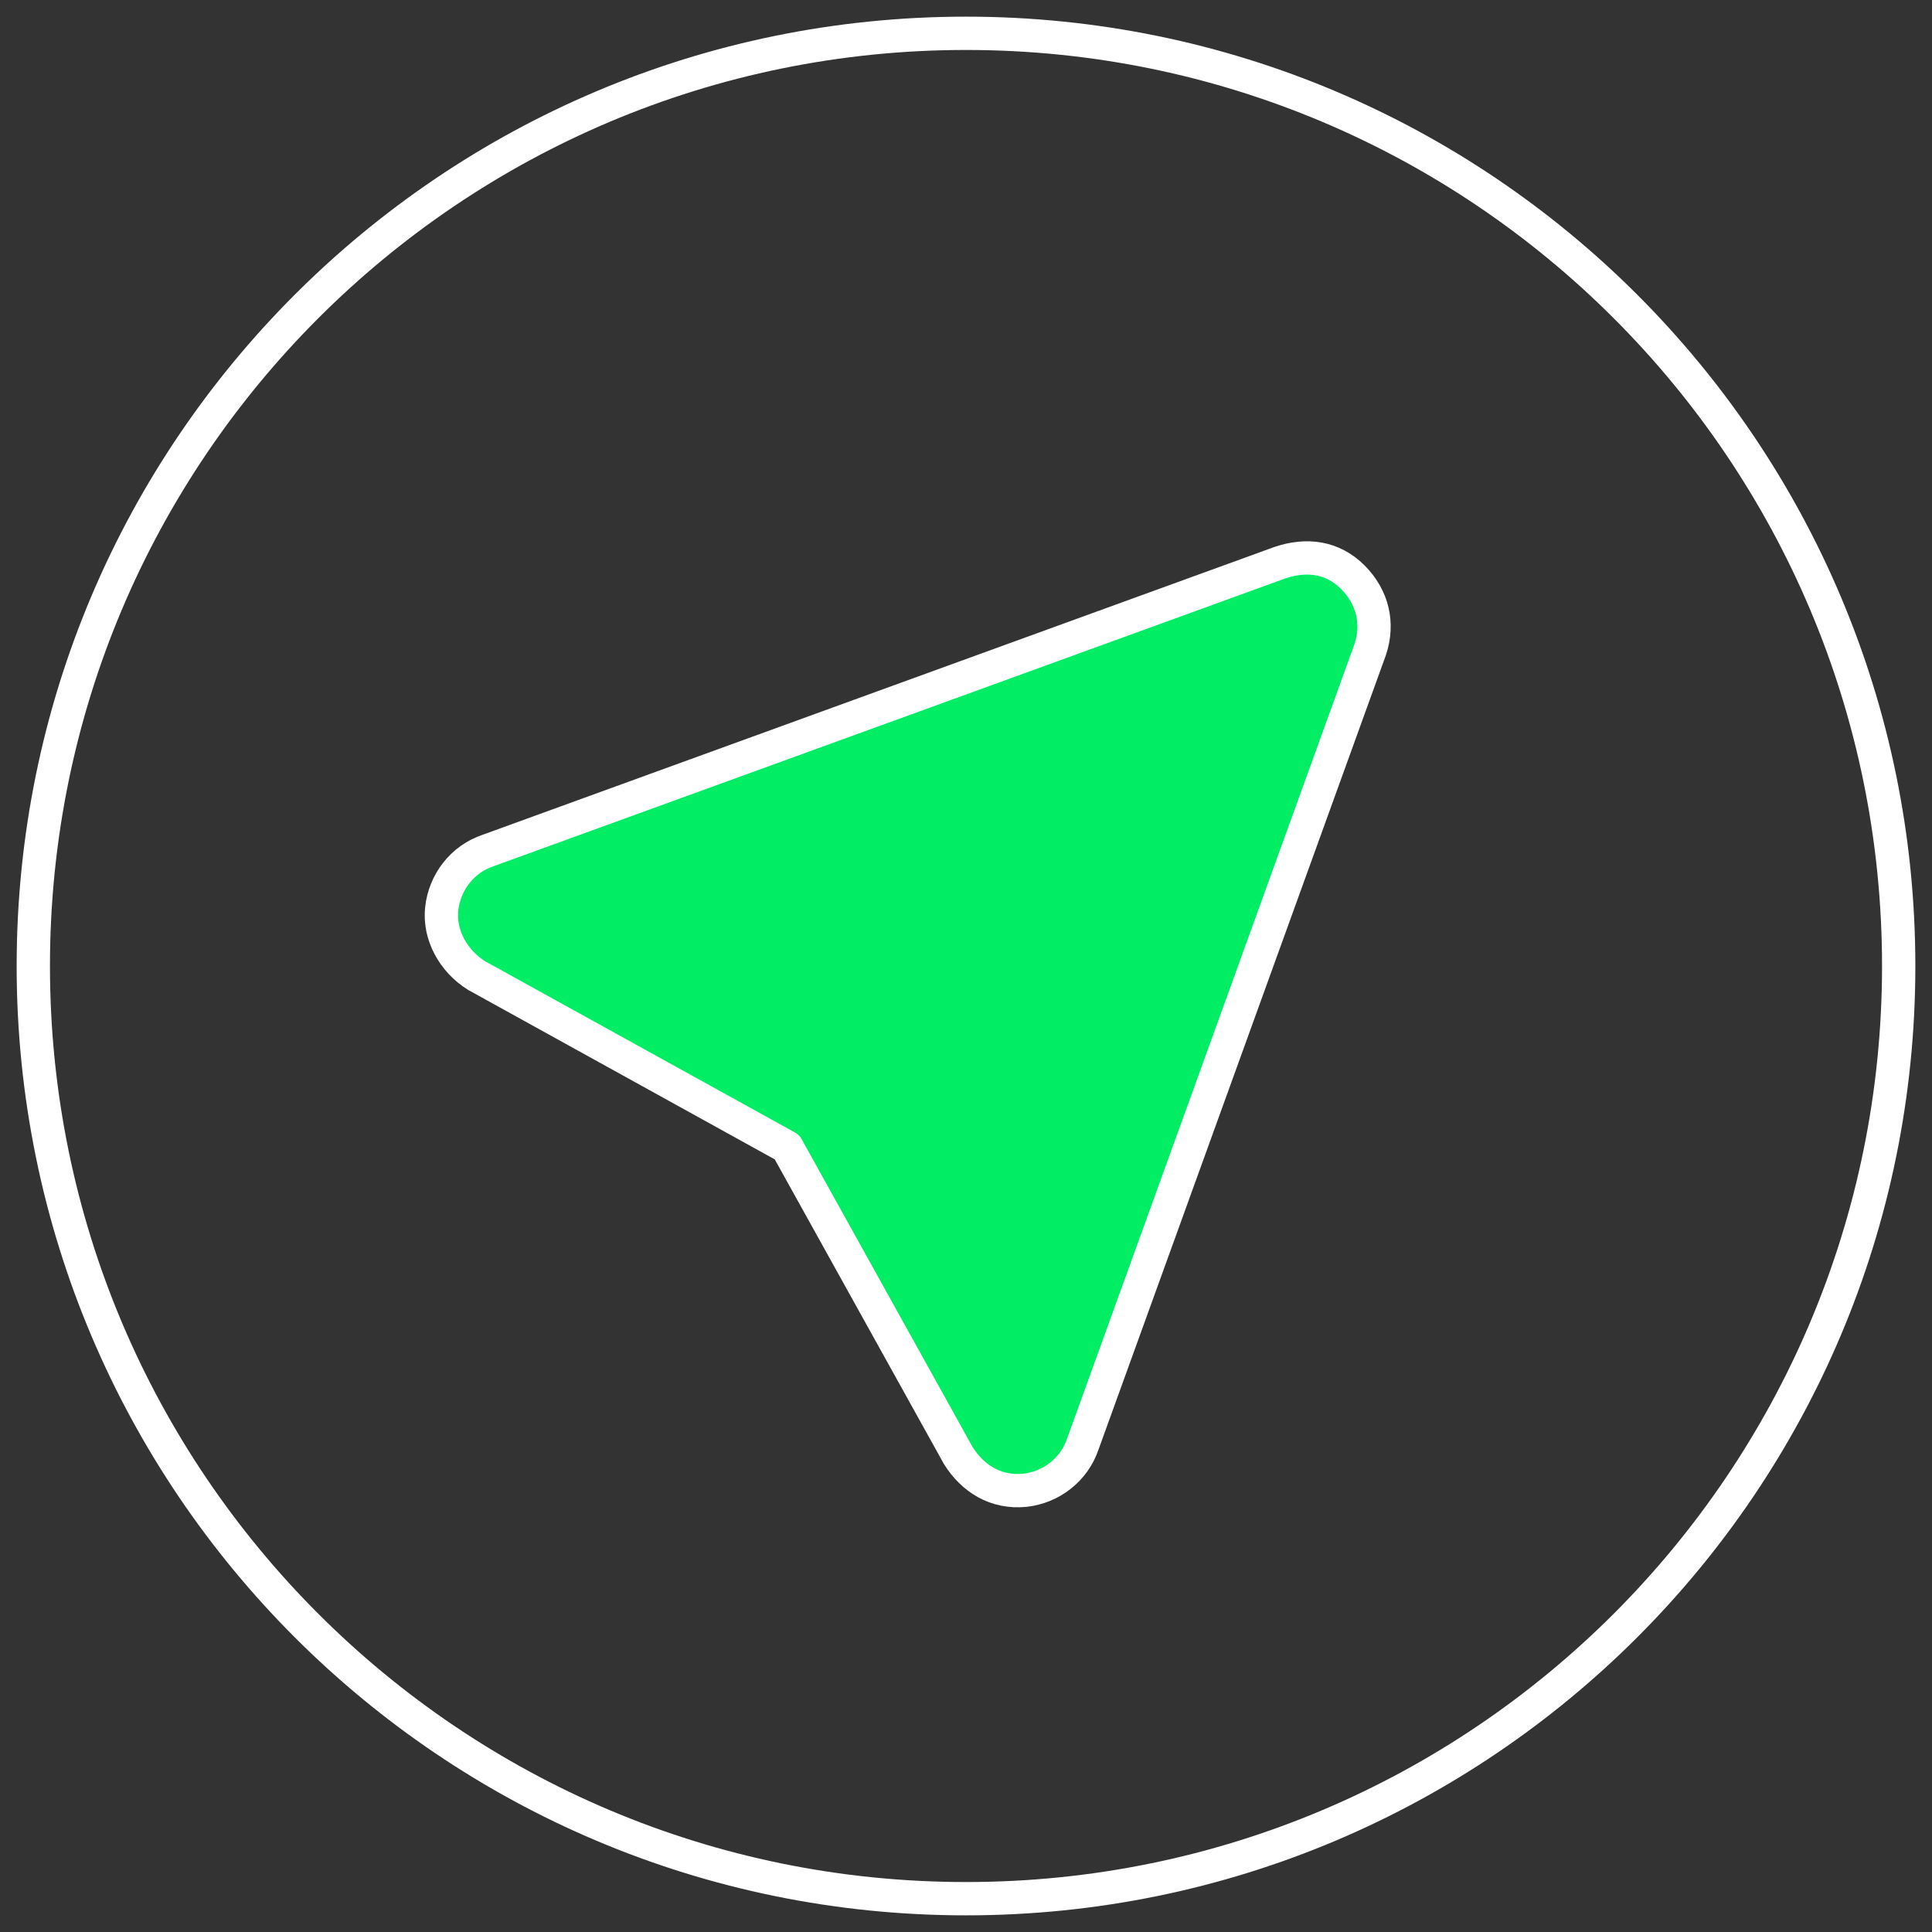 <?xml version="1.0" encoding="utf-8"?>
<svg xmlns="http://www.w3.org/2000/svg" width="58" height="58" viewBox="0 0 58 58" fill="none">
<rect x="0" y="0" width="58" height="58" fill="#333333" stroke="none"/>
<path d="M29 57C44.464 57 57 44.464 57 29C57 13.536 44.464 1 29 1C13.536 1 1 13.536 1 29C1 44.464 13.536 57 29 57Z" stroke="white" stroke-miterlimit="10"/>
<path d="M23.626 34.437L28.765 43.691C29.2 44.39 29.897 44.826 30.768 44.739C31.552 44.652 32.248 44.128 32.51 43.342L41.132 19.508C41.394 18.723 41.219 17.937 40.61 17.326C40 16.715 39.216 16.627 38.432 16.889L14.655 25.532C13.871 25.794 13.348 26.493 13.261 27.278C13.174 28.064 13.609 28.85 14.306 29.286L23.626 34.437Z" fill="#00ED64" stroke="white" stroke-miterlimit="10" stroke-linecap="round" stroke-linejoin="round"/>
</svg>